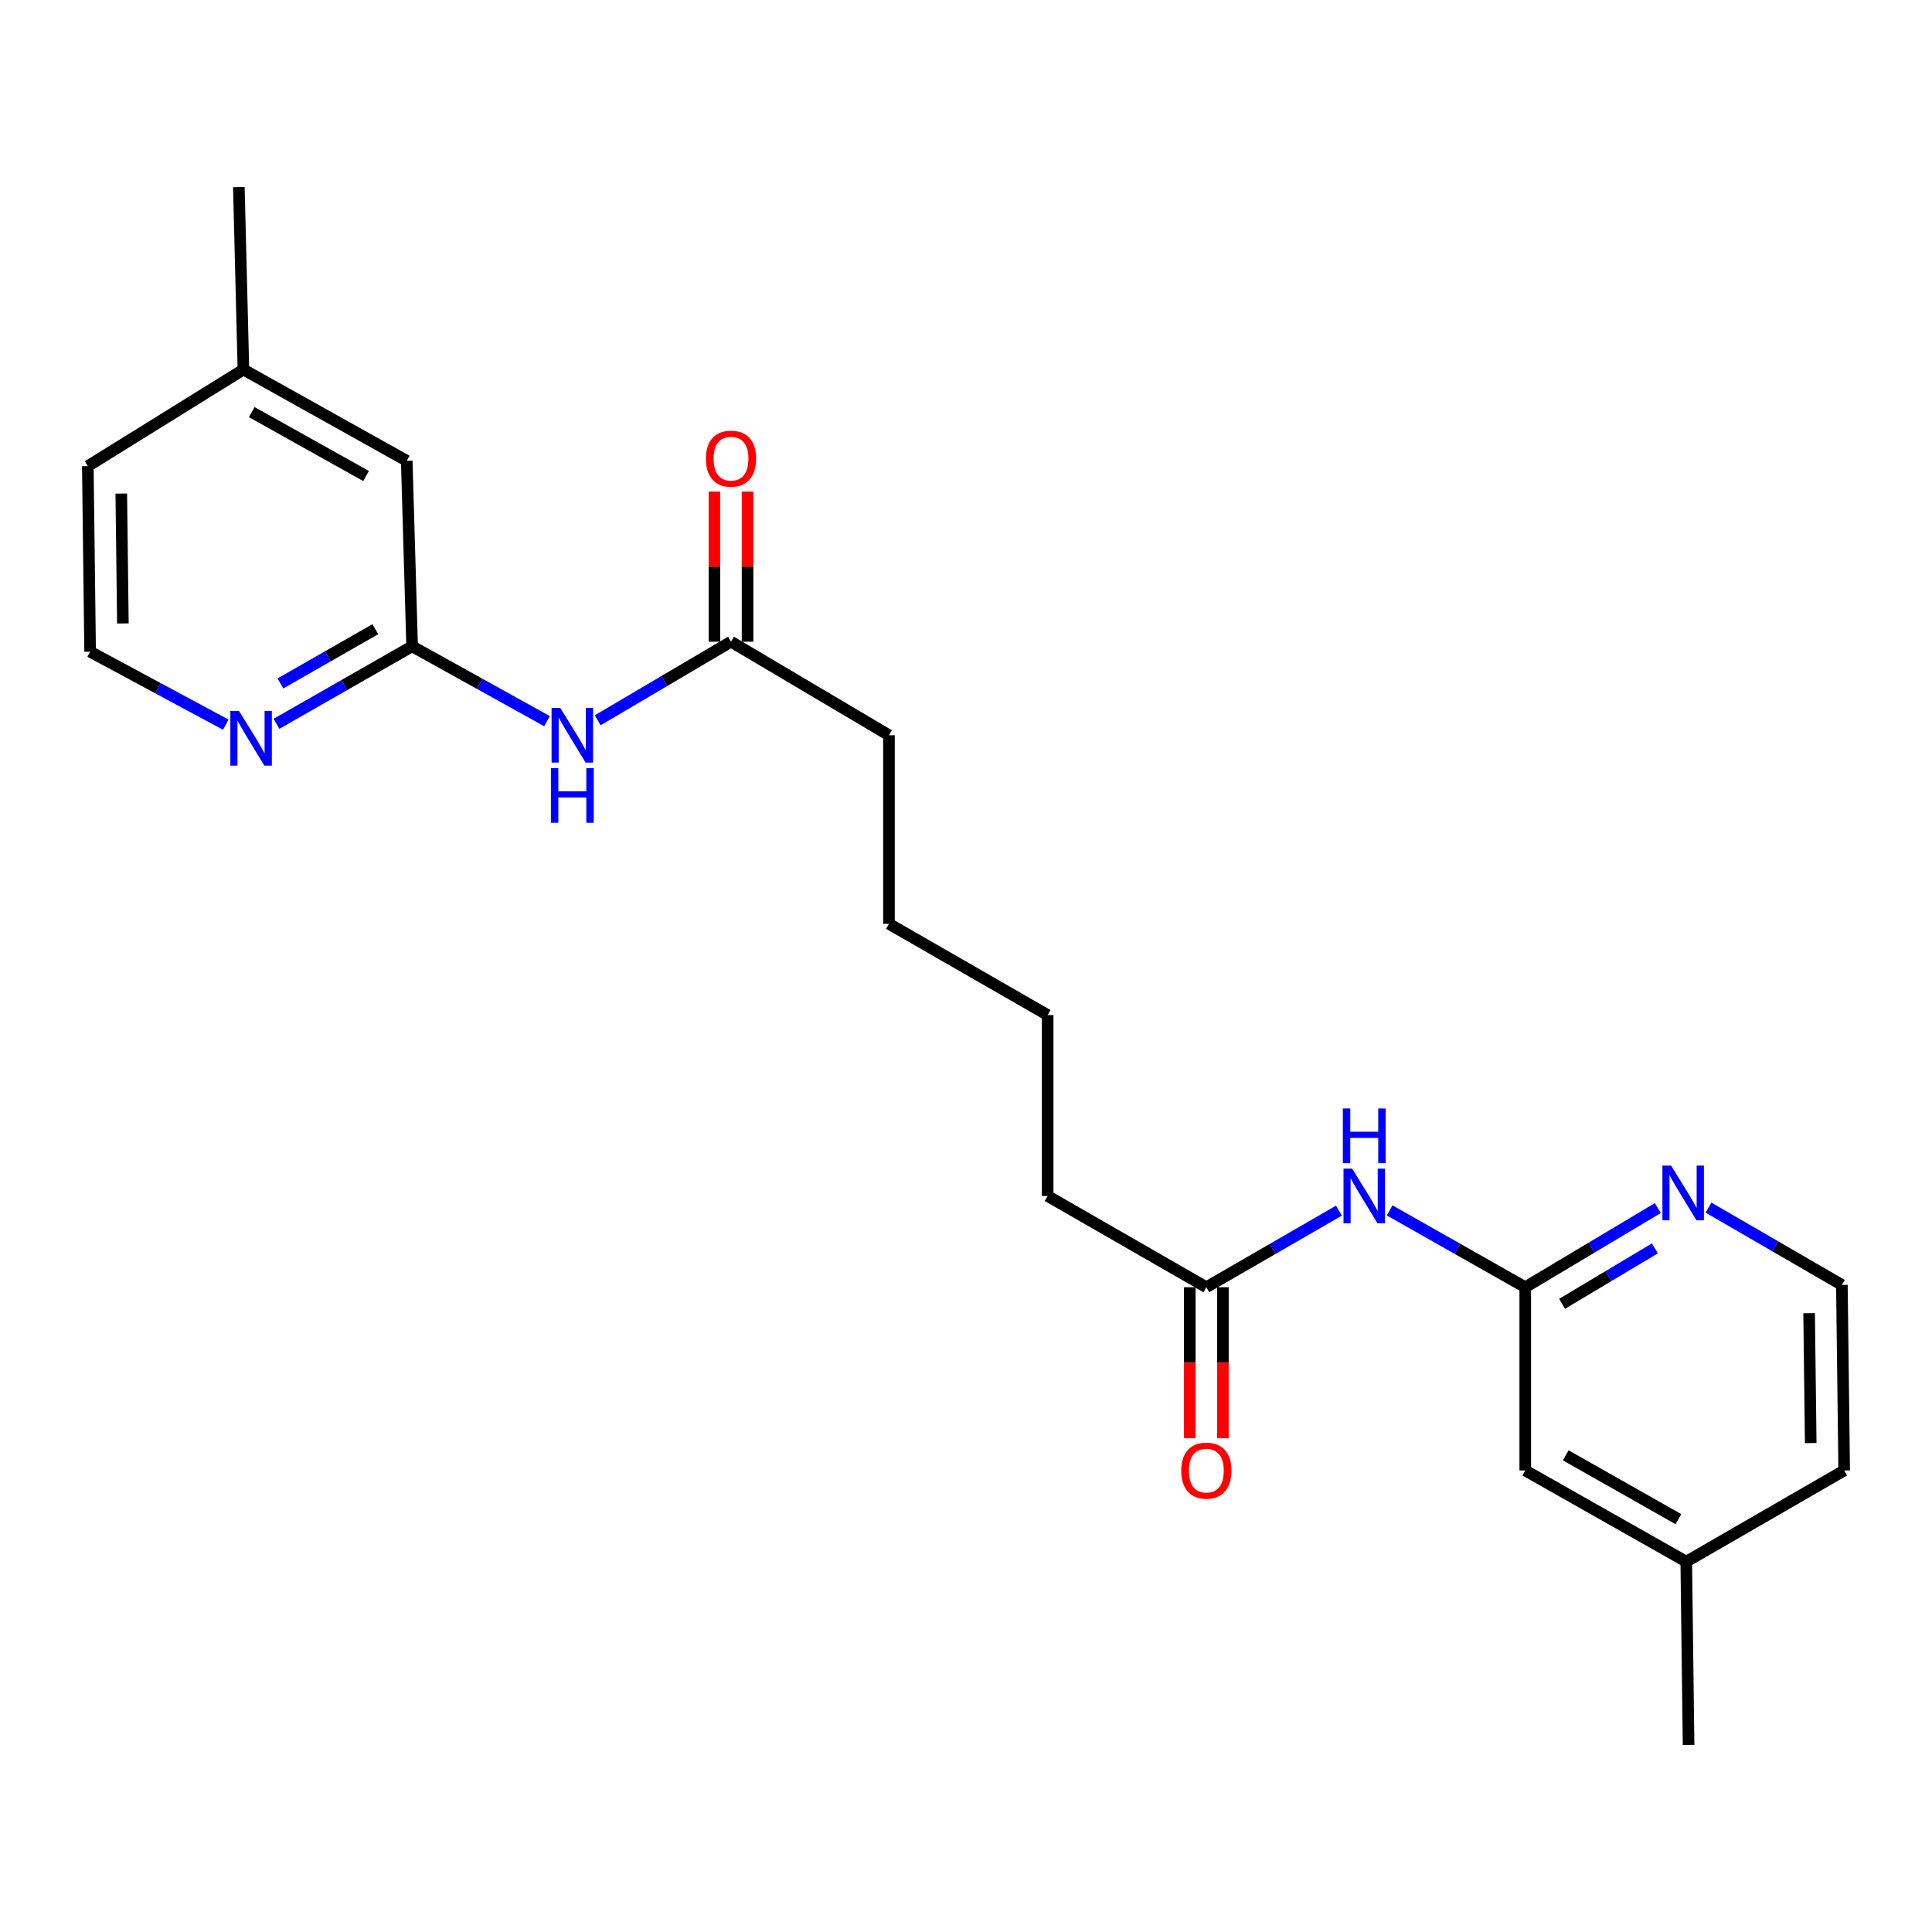 <?xml version='1.0' encoding='iso-8859-1'?>
<svg version='1.1' baseProfile='full'
              xmlns='http://www.w3.org/2000/svg'
                      xmlns:rdkit='http://www.rdkit.org/xml'
                      xmlns:xlink='http://www.w3.org/1999/xlink'
                  xml:space='preserve'
width='1000px' height='1000px' viewBox='0 0 1000 1000'>
<!-- END OF HEADER -->
<rect style='opacity:1.0;fill:#FFFFFF;stroke:none' width='1000' height='1000' x='0' y='0'> </rect>
<path class='bond-2' d='M 719.272,626.494 L 754.371,646.38' style='fill:none;fill-rule:evenodd;stroke:#0000FF;stroke-width:6px;stroke-linecap:butt;stroke-linejoin:miter;stroke-opacity:1' />
<path class='bond-2' d='M 754.371,646.38 L 789.47,666.266' style='fill:none;fill-rule:evenodd;stroke:#000000;stroke-width:6px;stroke-linecap:butt;stroke-linejoin:miter;stroke-opacity:1' />
<path class='bond-4' d='M 693.037,626.619 L 658.721,646.443' style='fill:none;fill-rule:evenodd;stroke:#0000FF;stroke-width:6px;stroke-linecap:butt;stroke-linejoin:miter;stroke-opacity:1' />
<path class='bond-4' d='M 658.721,646.443 L 624.404,666.266' style='fill:none;fill-rule:evenodd;stroke:#000000;stroke-width:6px;stroke-linecap:butt;stroke-linejoin:miter;stroke-opacity:1' />
<path class='bond-0' d='M 309.357,372.822 L 343.862,352.483' style='fill:none;fill-rule:evenodd;stroke:#0000FF;stroke-width:6px;stroke-linecap:butt;stroke-linejoin:miter;stroke-opacity:1' />
<path class='bond-0' d='M 343.862,352.483 L 378.367,332.144' style='fill:none;fill-rule:evenodd;stroke:#000000;stroke-width:6px;stroke-linecap:butt;stroke-linejoin:miter;stroke-opacity:1' />
<path class='bond-1' d='M 283.123,373.281 L 248.217,353.907' style='fill:none;fill-rule:evenodd;stroke:#0000FF;stroke-width:6px;stroke-linecap:butt;stroke-linejoin:miter;stroke-opacity:1' />
<path class='bond-1' d='M 248.217,353.907 L 213.311,334.534' style='fill:none;fill-rule:evenodd;stroke:#000000;stroke-width:6px;stroke-linecap:butt;stroke-linejoin:miter;stroke-opacity:1' />
<path class='bond-6' d='M 213.311,334.534 L 178.209,354.587' style='fill:none;fill-rule:evenodd;stroke:#000000;stroke-width:6px;stroke-linecap:butt;stroke-linejoin:miter;stroke-opacity:1' />
<path class='bond-6' d='M 178.209,354.587 L 143.108,374.641' style='fill:none;fill-rule:evenodd;stroke:#0000FF;stroke-width:6px;stroke-linecap:butt;stroke-linejoin:miter;stroke-opacity:1' />
<path class='bond-6' d='M 194.277,325.667 L 169.706,339.704' style='fill:none;fill-rule:evenodd;stroke:#000000;stroke-width:6px;stroke-linecap:butt;stroke-linejoin:miter;stroke-opacity:1' />
<path class='bond-6' d='M 169.706,339.704 L 145.135,353.742' style='fill:none;fill-rule:evenodd;stroke:#0000FF;stroke-width:6px;stroke-linecap:butt;stroke-linejoin:miter;stroke-opacity:1' />
<path class='bond-9' d='M 213.311,334.534 L 210.53,238.508' style='fill:none;fill-rule:evenodd;stroke:#000000;stroke-width:6px;stroke-linecap:butt;stroke-linejoin:miter;stroke-opacity:1' />
<path class='bond-5' d='M 789.47,666.266 L 823.777,645.781' style='fill:none;fill-rule:evenodd;stroke:#000000;stroke-width:6px;stroke-linecap:butt;stroke-linejoin:miter;stroke-opacity:1' />
<path class='bond-5' d='M 823.777,645.781 L 858.083,625.296' style='fill:none;fill-rule:evenodd;stroke:#0000FF;stroke-width:6px;stroke-linecap:butt;stroke-linejoin:miter;stroke-opacity:1' />
<path class='bond-5' d='M 808.55,674.837 L 832.564,660.498' style='fill:none;fill-rule:evenodd;stroke:#000000;stroke-width:6px;stroke-linecap:butt;stroke-linejoin:miter;stroke-opacity:1' />
<path class='bond-5' d='M 832.564,660.498 L 856.579,646.158' style='fill:none;fill-rule:evenodd;stroke:#0000FF;stroke-width:6px;stroke-linecap:butt;stroke-linejoin:miter;stroke-opacity:1' />
<path class='bond-10' d='M 789.47,666.266 L 789.47,761.112' style='fill:none;fill-rule:evenodd;stroke:#000000;stroke-width:6px;stroke-linecap:butt;stroke-linejoin:miter;stroke-opacity:1' />
<path class='bond-3' d='M 378.367,332.144 L 460.129,380.557' style='fill:none;fill-rule:evenodd;stroke:#000000;stroke-width:6px;stroke-linecap:butt;stroke-linejoin:miter;stroke-opacity:1' />
<path class='bond-8' d='M 386.937,332.144 L 386.937,293.296' style='fill:none;fill-rule:evenodd;stroke:#000000;stroke-width:6px;stroke-linecap:butt;stroke-linejoin:miter;stroke-opacity:1' />
<path class='bond-8' d='M 386.937,293.296 L 386.937,254.448' style='fill:none;fill-rule:evenodd;stroke:#FF0000;stroke-width:6px;stroke-linecap:butt;stroke-linejoin:miter;stroke-opacity:1' />
<path class='bond-8' d='M 369.797,332.144 L 369.797,293.296' style='fill:none;fill-rule:evenodd;stroke:#000000;stroke-width:6px;stroke-linecap:butt;stroke-linejoin:miter;stroke-opacity:1' />
<path class='bond-8' d='M 369.797,293.296 L 369.797,254.448' style='fill:none;fill-rule:evenodd;stroke:#FF0000;stroke-width:6px;stroke-linecap:butt;stroke-linejoin:miter;stroke-opacity:1' />
<path class='bond-7' d='M 615.834,666.266 L 615.834,705.343' style='fill:none;fill-rule:evenodd;stroke:#000000;stroke-width:6px;stroke-linecap:butt;stroke-linejoin:miter;stroke-opacity:1' />
<path class='bond-7' d='M 615.834,705.343 L 615.834,744.42' style='fill:none;fill-rule:evenodd;stroke:#FF0000;stroke-width:6px;stroke-linecap:butt;stroke-linejoin:miter;stroke-opacity:1' />
<path class='bond-7' d='M 632.975,666.266 L 632.975,705.343' style='fill:none;fill-rule:evenodd;stroke:#000000;stroke-width:6px;stroke-linecap:butt;stroke-linejoin:miter;stroke-opacity:1' />
<path class='bond-7' d='M 632.975,705.343 L 632.975,744.42' style='fill:none;fill-rule:evenodd;stroke:#FF0000;stroke-width:6px;stroke-linecap:butt;stroke-linejoin:miter;stroke-opacity:1' />
<path class='bond-15' d='M 624.404,666.266 L 542.262,619.052' style='fill:none;fill-rule:evenodd;stroke:#000000;stroke-width:6px;stroke-linecap:butt;stroke-linejoin:miter;stroke-opacity:1' />
<path class='bond-12' d='M 884.317,625.063 L 918.836,645.069' style='fill:none;fill-rule:evenodd;stroke:#0000FF;stroke-width:6px;stroke-linecap:butt;stroke-linejoin:miter;stroke-opacity:1' />
<path class='bond-12' d='M 918.836,645.069 L 953.355,665.075' style='fill:none;fill-rule:evenodd;stroke:#000000;stroke-width:6px;stroke-linecap:butt;stroke-linejoin:miter;stroke-opacity:1' />
<path class='bond-11' d='M 116.863,375.096 L 81.754,356.205' style='fill:none;fill-rule:evenodd;stroke:#0000FF;stroke-width:6px;stroke-linecap:butt;stroke-linejoin:miter;stroke-opacity:1' />
<path class='bond-11' d='M 81.754,356.205 L 46.645,337.315' style='fill:none;fill-rule:evenodd;stroke:#000000;stroke-width:6px;stroke-linecap:butt;stroke-linejoin:miter;stroke-opacity:1' />
<path class='bond-13' d='M 210.53,238.508 L 125.997,191.275' style='fill:none;fill-rule:evenodd;stroke:#000000;stroke-width:6px;stroke-linecap:butt;stroke-linejoin:miter;stroke-opacity:1' />
<path class='bond-13' d='M 189.489,246.386 L 130.316,213.323' style='fill:none;fill-rule:evenodd;stroke:#000000;stroke-width:6px;stroke-linecap:butt;stroke-linejoin:miter;stroke-opacity:1' />
<path class='bond-14' d='M 789.47,761.112 L 872.803,808.306' style='fill:none;fill-rule:evenodd;stroke:#000000;stroke-width:6px;stroke-linecap:butt;stroke-linejoin:miter;stroke-opacity:1' />
<path class='bond-14' d='M 810.417,753.276 L 868.75,786.312' style='fill:none;fill-rule:evenodd;stroke:#000000;stroke-width:6px;stroke-linecap:butt;stroke-linejoin:miter;stroke-opacity:1' />
<path class='bond-24' d='M 46.645,337.315 L 45.455,241.279' style='fill:none;fill-rule:evenodd;stroke:#000000;stroke-width:6px;stroke-linecap:butt;stroke-linejoin:miter;stroke-opacity:1' />
<path class='bond-24' d='M 63.606,322.697 L 62.773,255.472' style='fill:none;fill-rule:evenodd;stroke:#000000;stroke-width:6px;stroke-linecap:butt;stroke-linejoin:miter;stroke-opacity:1' />
<path class='bond-23' d='M 953.355,665.075 L 954.545,761.112' style='fill:none;fill-rule:evenodd;stroke:#000000;stroke-width:6px;stroke-linecap:butt;stroke-linejoin:miter;stroke-opacity:1' />
<path class='bond-23' d='M 936.394,679.693 L 937.227,746.919' style='fill:none;fill-rule:evenodd;stroke:#000000;stroke-width:6px;stroke-linecap:butt;stroke-linejoin:miter;stroke-opacity:1' />
<path class='bond-18' d='M 125.997,191.275 L 45.455,241.279' style='fill:none;fill-rule:evenodd;stroke:#000000;stroke-width:6px;stroke-linecap:butt;stroke-linejoin:miter;stroke-opacity:1' />
<path class='bond-20' d='M 125.997,191.275 L 123.626,96.829' style='fill:none;fill-rule:evenodd;stroke:#000000;stroke-width:6px;stroke-linecap:butt;stroke-linejoin:miter;stroke-opacity:1' />
<path class='bond-17' d='M 872.803,808.306 L 954.545,761.112' style='fill:none;fill-rule:evenodd;stroke:#000000;stroke-width:6px;stroke-linecap:butt;stroke-linejoin:miter;stroke-opacity:1' />
<path class='bond-19' d='M 872.803,808.306 L 874.003,903.171' style='fill:none;fill-rule:evenodd;stroke:#000000;stroke-width:6px;stroke-linecap:butt;stroke-linejoin:miter;stroke-opacity:1' />
<path class='bond-21' d='M 542.262,619.052 L 542.262,525.397' style='fill:none;fill-rule:evenodd;stroke:#000000;stroke-width:6px;stroke-linecap:butt;stroke-linejoin:miter;stroke-opacity:1' />
<path class='bond-16' d='M 460.129,380.557 L 460.129,478.165' style='fill:none;fill-rule:evenodd;stroke:#000000;stroke-width:6px;stroke-linecap:butt;stroke-linejoin:miter;stroke-opacity:1' />
<path class='bond-22' d='M 542.262,525.397 L 460.129,478.165' style='fill:none;fill-rule:evenodd;stroke:#000000;stroke-width:6px;stroke-linecap:butt;stroke-linejoin:miter;stroke-opacity:1' />
<path  class='atom-0' d='M 699.877 604.892
L 709.157 619.892
Q 710.077 621.372, 711.557 624.052
Q 713.037 626.732, 713.117 626.892
L 713.117 604.892
L 716.877 604.892
L 716.877 633.212
L 712.997 633.212
L 703.037 616.812
Q 701.877 614.892, 700.637 612.692
Q 699.437 610.492, 699.077 609.812
L 699.077 633.212
L 695.397 633.212
L 695.397 604.892
L 699.877 604.892
' fill='#0000FF'/>
<path  class='atom-0' d='M 695.057 573.74
L 698.897 573.74
L 698.897 585.78
L 713.377 585.78
L 713.377 573.74
L 717.217 573.74
L 717.217 602.06
L 713.377 602.06
L 713.377 588.98
L 698.897 588.98
L 698.897 602.06
L 695.057 602.06
L 695.057 573.74
' fill='#0000FF'/>
<path  class='atom-1' d='M 289.974 366.397
L 299.254 381.397
Q 300.174 382.877, 301.654 385.557
Q 303.134 388.237, 303.214 388.397
L 303.214 366.397
L 306.974 366.397
L 306.974 394.717
L 303.094 394.717
L 293.134 378.317
Q 291.974 376.397, 290.734 374.197
Q 289.534 371.997, 289.174 371.317
L 289.174 394.717
L 285.494 394.717
L 285.494 366.397
L 289.974 366.397
' fill='#0000FF'/>
<path  class='atom-1' d='M 285.154 397.549
L 288.994 397.549
L 288.994 409.589
L 303.474 409.589
L 303.474 397.549
L 307.314 397.549
L 307.314 425.869
L 303.474 425.869
L 303.474 412.789
L 288.994 412.789
L 288.994 425.869
L 285.154 425.869
L 285.154 397.549
' fill='#0000FF'/>
<path  class='atom-6' d='M 864.943 603.302
L 874.223 618.302
Q 875.143 619.782, 876.623 622.462
Q 878.103 625.142, 878.183 625.302
L 878.183 603.302
L 881.943 603.302
L 881.943 631.622
L 878.063 631.622
L 868.103 615.222
Q 866.943 613.302, 865.703 611.102
Q 864.503 608.902, 864.143 608.222
L 864.143 631.622
L 860.463 631.622
L 860.463 603.302
L 864.943 603.302
' fill='#0000FF'/>
<path  class='atom-7' d='M 123.708 367.987
L 132.988 382.987
Q 133.908 384.467, 135.388 387.147
Q 136.868 389.827, 136.948 389.987
L 136.948 367.987
L 140.708 367.987
L 140.708 396.307
L 136.828 396.307
L 126.868 379.907
Q 125.708 377.987, 124.468 375.787
Q 123.268 373.587, 122.908 372.907
L 122.908 396.307
L 119.228 396.307
L 119.228 367.987
L 123.708 367.987
' fill='#0000FF'/>
<path  class='atom-8' d='M 611.404 761.192
Q 611.404 754.392, 614.764 750.592
Q 618.124 746.792, 624.404 746.792
Q 630.684 746.792, 634.044 750.592
Q 637.404 754.392, 637.404 761.192
Q 637.404 768.072, 634.004 771.992
Q 630.604 775.872, 624.404 775.872
Q 618.164 775.872, 614.764 771.992
Q 611.404 768.112, 611.404 761.192
M 624.404 772.672
Q 628.724 772.672, 631.044 769.792
Q 633.404 766.872, 633.404 761.192
Q 633.404 755.632, 631.044 752.832
Q 628.724 749.992, 624.404 749.992
Q 620.084 749.992, 617.724 752.792
Q 615.404 755.592, 615.404 761.192
Q 615.404 766.912, 617.724 769.792
Q 620.084 772.672, 624.404 772.672
' fill='#FF0000'/>
<path  class='atom-9' d='M 365.367 237.397
Q 365.367 230.597, 368.727 226.797
Q 372.087 222.997, 378.367 222.997
Q 384.647 222.997, 388.007 226.797
Q 391.367 230.597, 391.367 237.397
Q 391.367 244.277, 387.967 248.197
Q 384.567 252.077, 378.367 252.077
Q 372.127 252.077, 368.727 248.197
Q 365.367 244.317, 365.367 237.397
M 378.367 248.877
Q 382.687 248.877, 385.007 245.997
Q 387.367 243.077, 387.367 237.397
Q 387.367 231.837, 385.007 229.037
Q 382.687 226.197, 378.367 226.197
Q 374.047 226.197, 371.687 228.997
Q 369.367 231.797, 369.367 237.397
Q 369.367 243.117, 371.687 245.997
Q 374.047 248.877, 378.367 248.877
' fill='#FF0000'/>
</svg>
